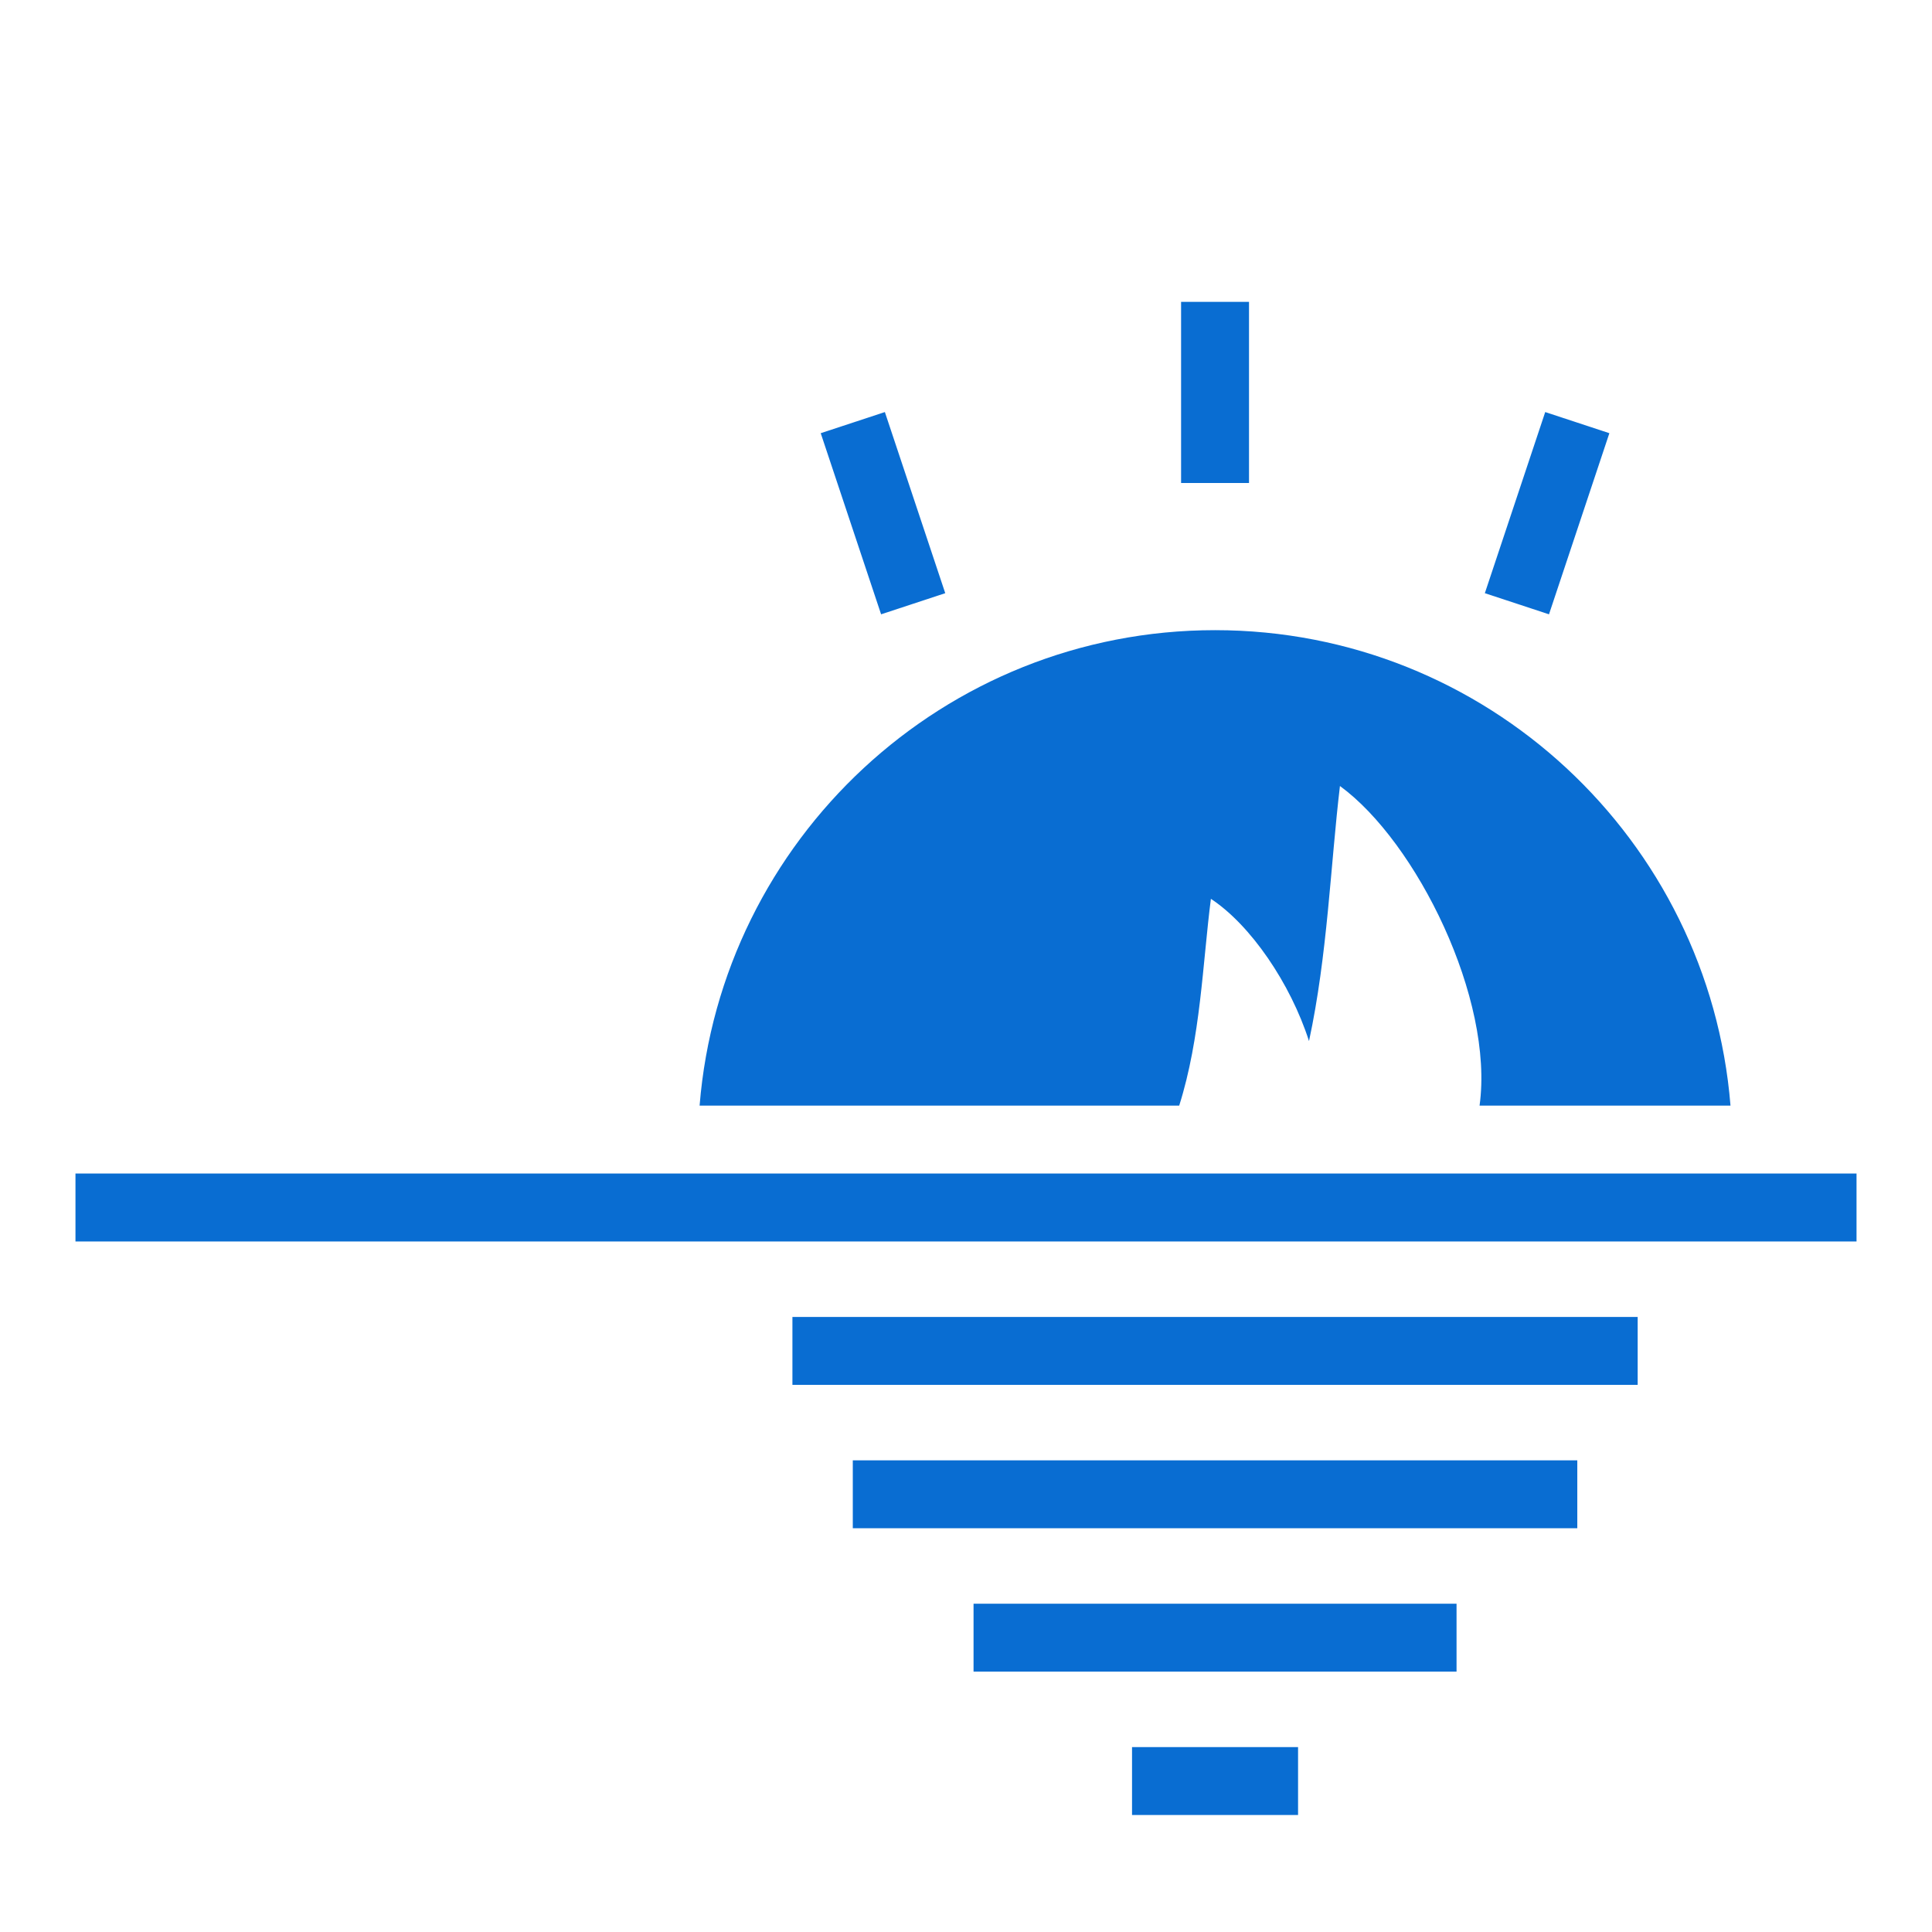 <?xml version="1.0" encoding="utf-8"?>


<svg stroke="currentColor" fill="#096dd2" stroke-width="0" viewBox="0 0 512 512" style="margin-right:4px;" height="20px" width="20px" xmlns="http://www.w3.org/2000/svg"><path d="M313 80v48h18V80zm-78.5 29.2l-17 5.6 16 48 17-5.6zm175 0l-16 48 17 5.6 16-48zM322 167c-71.9 0-130.9 55.5-136.6 126h127.1c5.7-18 6.2-37.7 8.4-54.8 10.5 6.9 21.1 22.4 26 37.7 4.9-22.7 5.7-46.6 8.2-67.6 20.3 14.8 40.9 56.5 37 84.7h66.5c-5.7-70.5-64.7-126-136.6-126zM20 311v18h472v-18zm190 38v18h224v-18zm16 38v18h192v-18zm32 38v18h128v-18zm42 38v18h44v-18z"></path></svg>